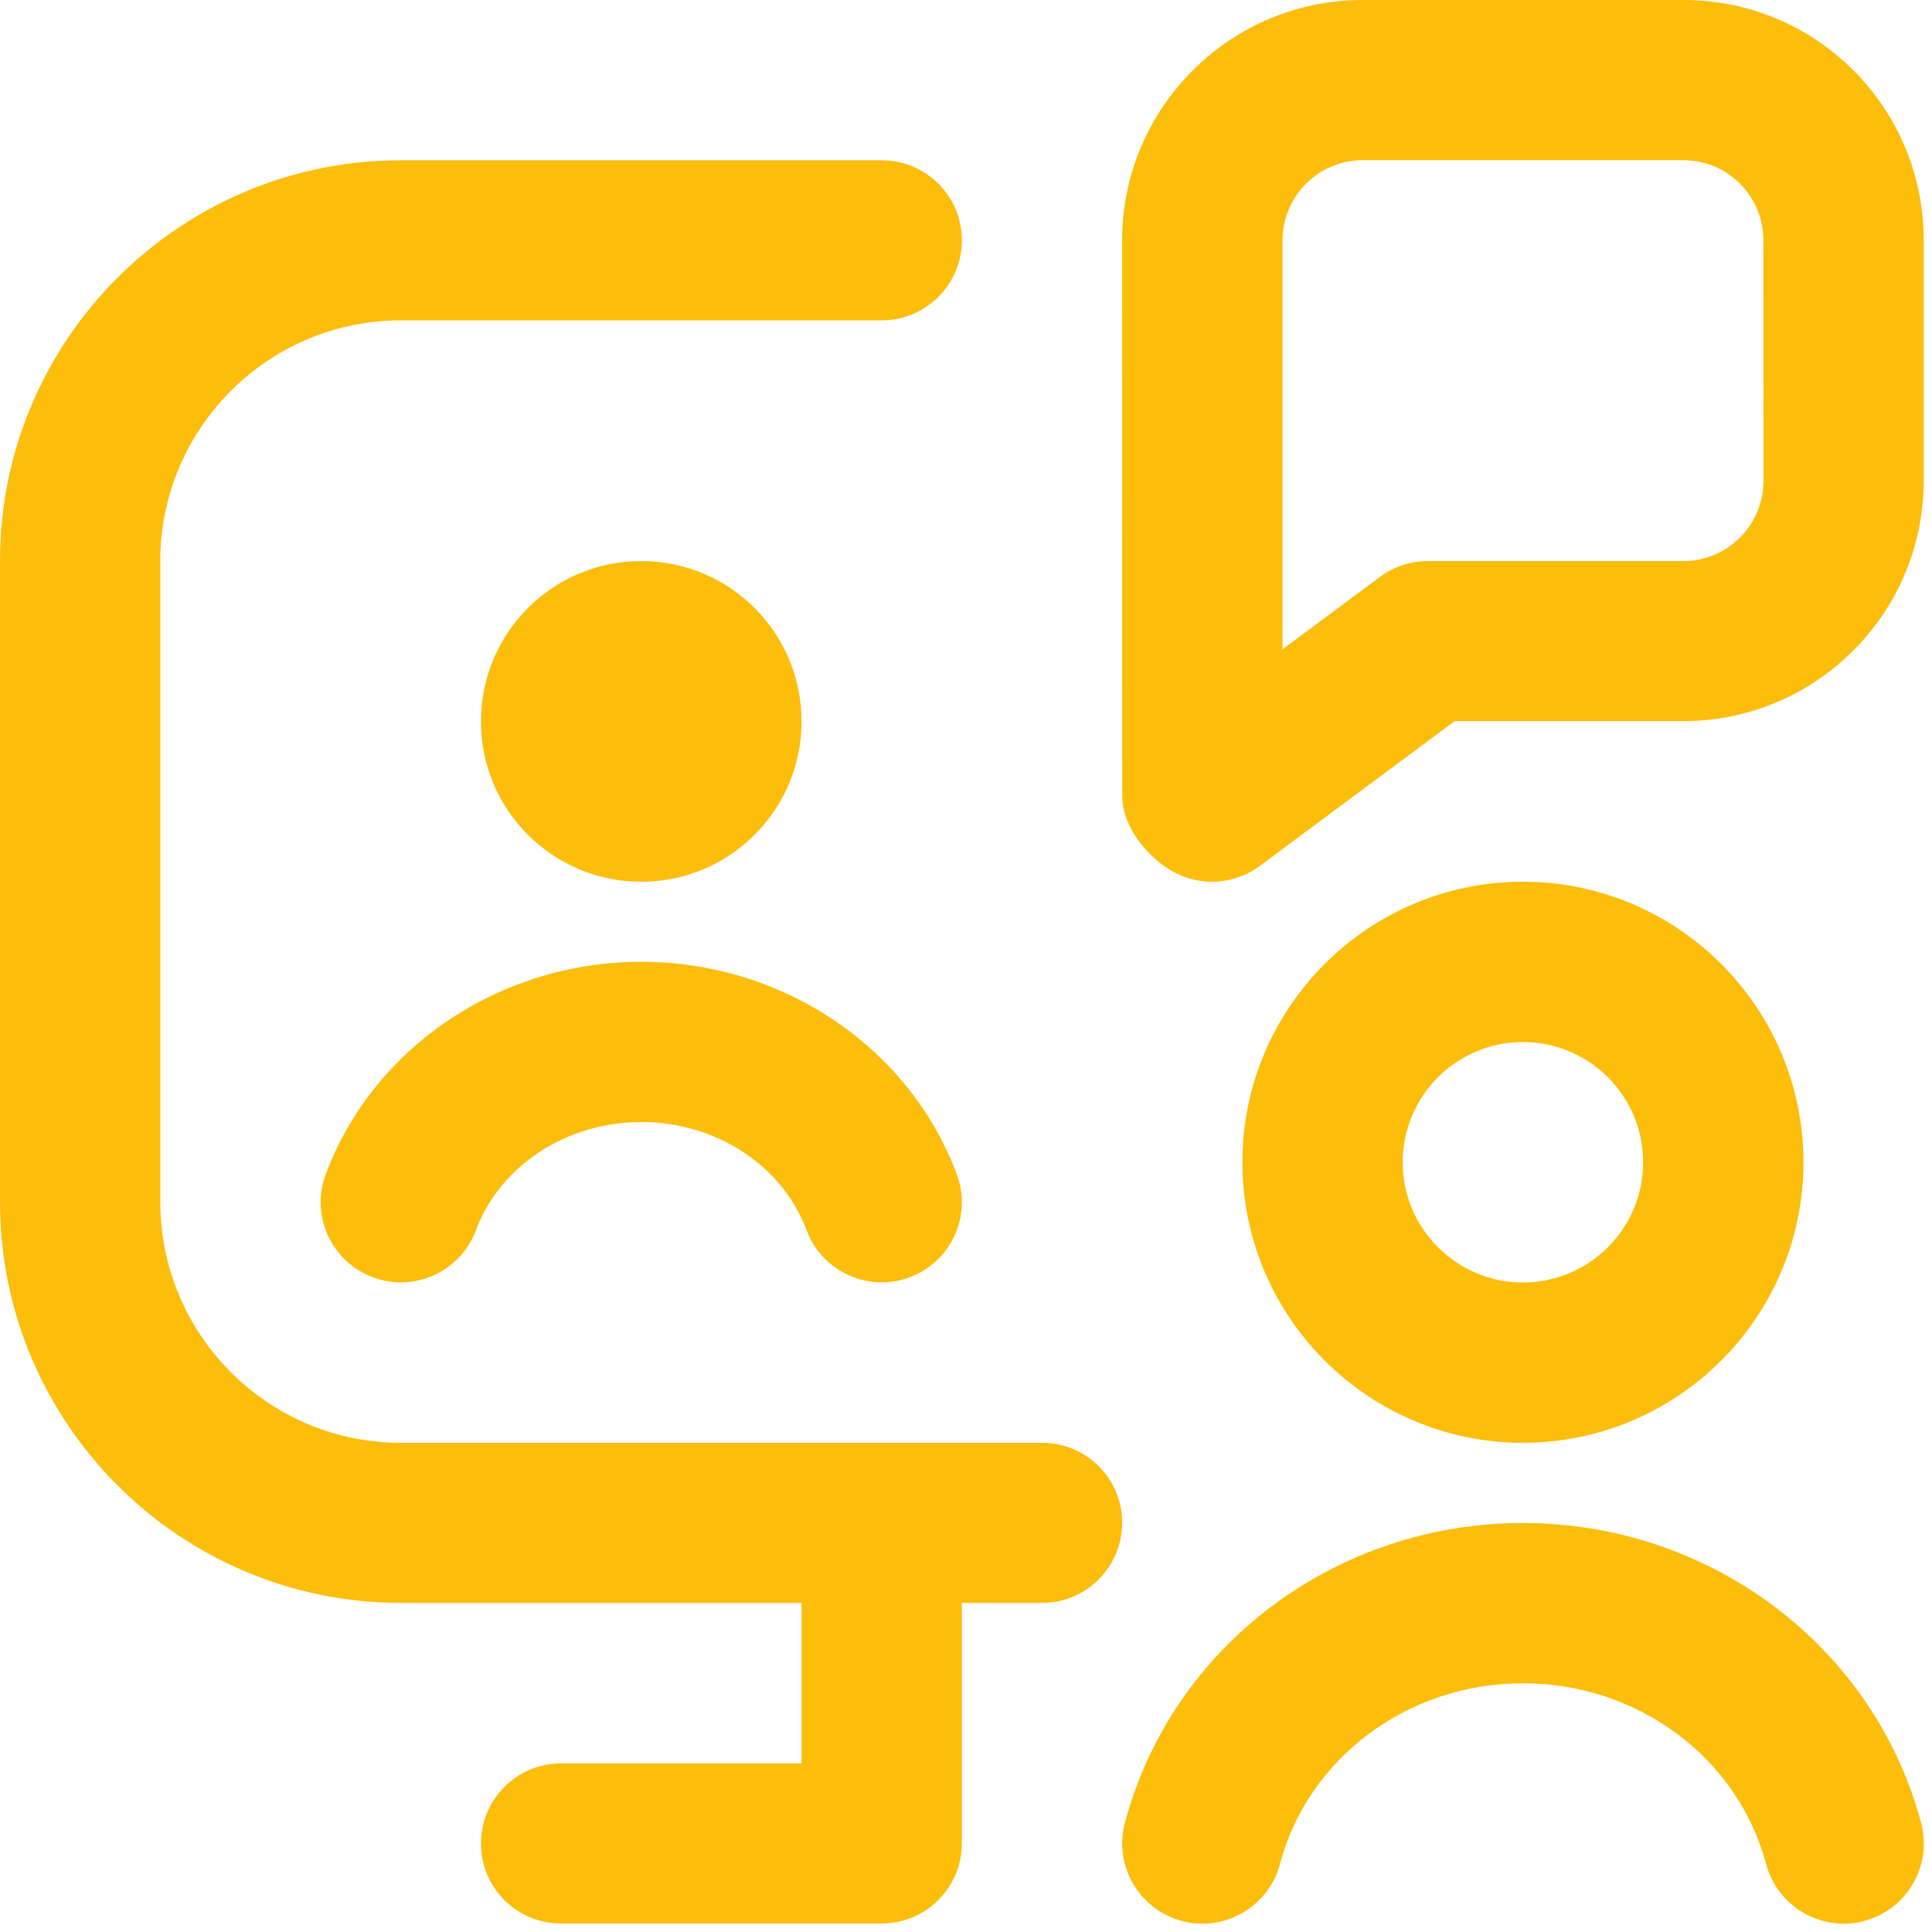 <svg width="34" height="34" viewBox="0 0 34 34" fill="none" xmlns="http://www.w3.org/2000/svg">
<g clip-path="url(#clip0_762_336)">
<path d="M19.748 26.797C19.748 27.576 19.118 28.208 18.338 28.208H16.927V32.44C16.927 33.218 16.295 33.85 15.517 33.85H9.874C9.096 33.85 8.464 33.224 8.464 32.444C8.464 31.664 9.096 31.033 9.874 31.033H14.106V28.208H7.053C3.164 28.208 6.10352e-05 25.044 6.10352e-05 21.155V9.87C6.10352e-05 5.981 3.164 2.821 7.053 2.821H15.517C16.295 2.821 16.927 3.449 16.927 4.228C16.927 5.006 16.295 5.638 15.517 5.638H7.053C4.72 5.638 2.821 7.537 2.821 9.87V21.155C2.821 23.488 4.72 25.391 7.053 25.391H18.338C19.118 25.391 19.748 26.019 19.748 26.797ZM33.854 4.229V8.46C33.854 10.793 31.956 12.691 29.622 12.691H25.599L22.17 15.239C21.74 15.558 21.166 15.606 20.691 15.364C20.217 15.125 19.75 14.552 19.75 14.021L19.747 4.232C19.748 1.897 21.647 0 23.98 0H29.622C30.752 0 31.816 0.438 32.614 1.236C33.413 2.034 33.854 3.098 33.854 4.229ZM31.033 4.229C31.033 3.853 30.886 3.497 30.62 3.231C30.355 2.965 30.001 2.819 29.622 2.819H23.98C23.203 2.819 22.57 3.453 22.57 4.231V11.426L24.292 10.148C24.536 9.967 24.831 9.874 25.134 9.874H29.624C30.403 9.874 31.035 9.237 31.035 8.46L31.033 4.229ZM5.733 20.663C5.46 21.392 5.83 22.204 6.559 22.477C7.289 22.752 8.103 22.381 8.375 21.65C8.801 20.512 9.97 19.746 11.285 19.746C12.6 19.746 13.769 20.51 14.195 21.65C14.466 22.386 15.299 22.75 16.01 22.477C16.741 22.204 17.111 21.392 16.837 20.663C16.002 18.427 13.77 16.926 11.285 16.926C8.799 16.926 6.568 18.428 5.733 20.663ZM14.106 12.696C14.106 11.137 12.844 9.874 11.285 9.874C9.726 9.874 8.464 11.137 8.464 12.696C8.464 14.254 9.726 15.517 11.285 15.517C12.844 15.517 14.106 14.254 14.106 12.696ZM26.801 26.802C23.502 26.802 20.622 28.972 19.796 32.08C19.596 32.833 20.046 33.605 20.798 33.805C21.531 34.007 22.326 33.564 22.524 32.805C23.022 30.93 24.78 29.623 26.803 29.623C28.826 29.623 30.582 30.932 31.081 32.806C31.283 33.558 32.059 34.005 32.808 33.806C33.561 33.606 34.008 32.833 33.809 32.081C32.981 28.974 30.101 26.803 26.804 26.803L26.801 26.802ZM26.801 25.391C24.079 25.391 21.864 23.176 21.864 20.454C21.864 17.731 24.079 15.517 26.801 15.517C29.524 15.517 31.738 17.731 31.738 20.454C31.738 23.176 29.524 25.391 26.801 25.391ZM26.801 22.57C27.968 22.57 28.917 21.62 28.917 20.454C28.917 19.287 27.968 18.338 26.801 18.338C25.635 18.338 24.685 19.287 24.685 20.454C24.685 21.62 25.635 22.57 26.801 22.57Z" fill="#FCBD0B"/>
</g>
<defs>
<clipPath id="clip0_762_336">
<rect width="33.854" height="33.854" fill="white"/>
</clipPath>
</defs>
</svg>
